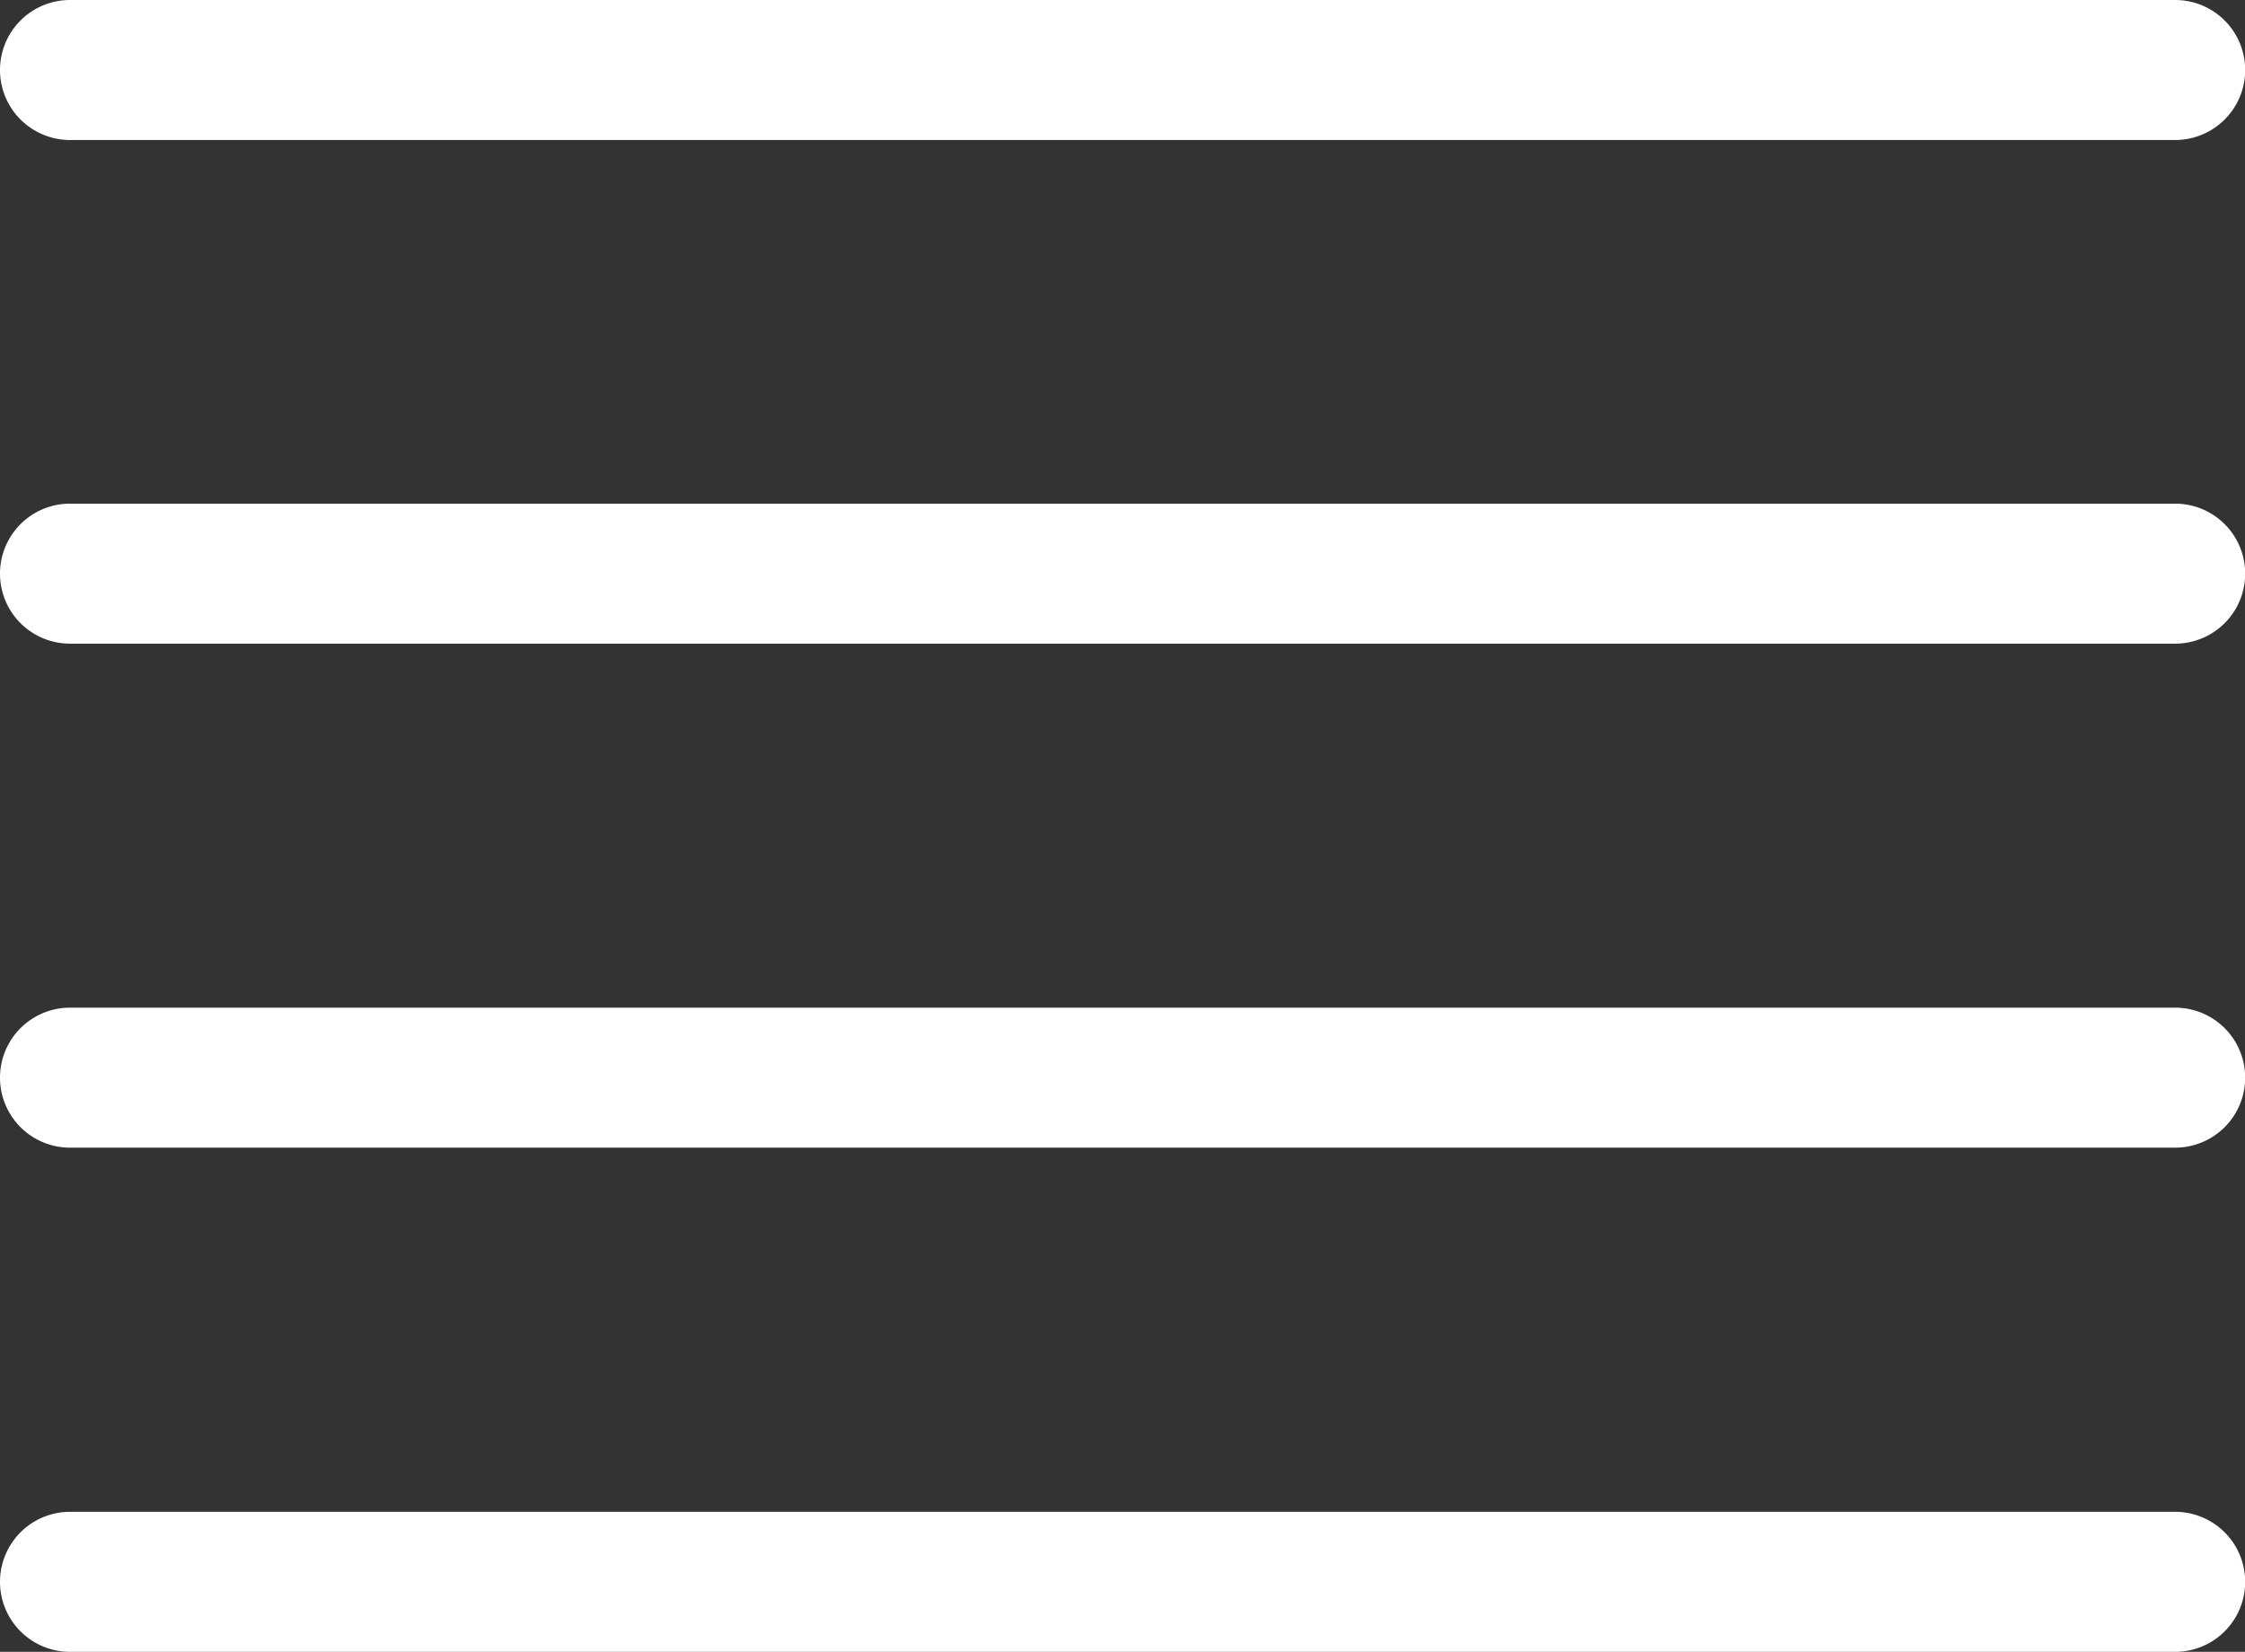 <svg xmlns="http://www.w3.org/2000/svg" viewBox="0 0 128.26 94.39"><rect x="0" y="0" width="128.26" height="94.39" fill="#333333" stroke="none"/><defs><style>.cls-1{fill:#fff;}</style></defs><g id="Layer_2" data-name="Layer 2"><g id="Layer_1-2" data-name="Layer 1"><path class="cls-1" d="M124.27,8H4A4,4,0,0,1,4,0H124.27a4,4,0,1,1,0,8Z"/><path class="cls-1" d="M124.27,36.78H4a4,4,0,0,1,0-8H124.27a4,4,0,1,1,0,8Z"/><path class="cls-1" d="M124.27,65.58H4a4,4,0,0,1,0-8H124.27a4,4,0,1,1,0,8Z"/><path class="cls-1" d="M124.27,94.39H4a4,4,0,0,1,0-8H124.27a4,4,0,1,1,0,8Z"/></g></g></svg>